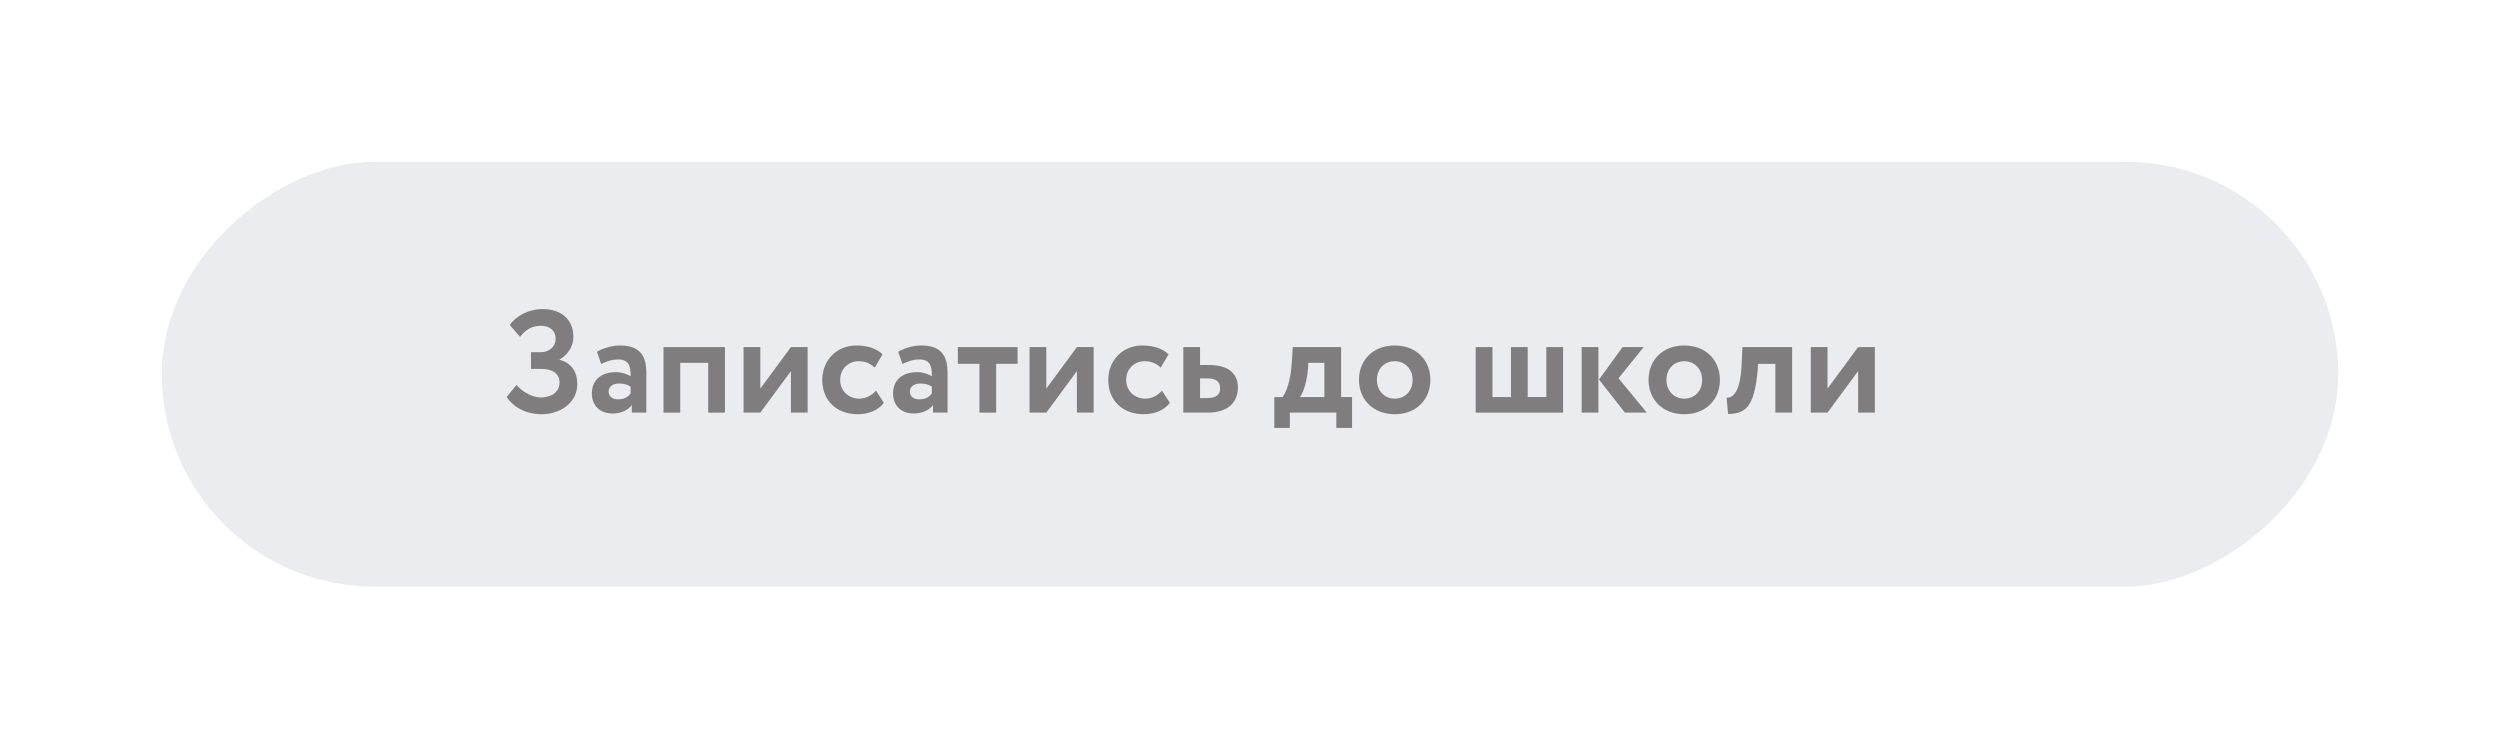 <?xml version="1.0" encoding="UTF-8"?> <svg xmlns="http://www.w3.org/2000/svg" width="618" height="185" viewBox="0 0 618 185" fill="none"> <g filter="url(#filter0_ddii)"> <rect x="40" y="145" width="105" height="538" rx="52.5" transform="rotate(-90 40 145)" fill="#EBECF0"></rect> </g> <path d="M133.89 102.396C138.462 102.396 142.71 99.588 142.71 94.944C142.71 92.064 141.378 89.724 138.354 88.968V88.86C140.694 87.492 141.738 85.26 141.738 83.316C141.738 78.852 138.606 76.404 134.178 76.404C130.722 76.404 127.662 78.024 126.006 80.328L128.562 83.28C129.966 81.408 131.586 80.544 133.674 80.544C135.762 80.544 137.346 81.588 137.346 83.748C137.346 85.836 135.582 87.06 133.71 87.06H131.262V91.2H133.854C136.806 91.2 138.318 92.532 138.318 94.512C138.318 97.104 136.086 98.256 133.674 98.256C131.622 98.256 129.21 96.924 127.662 95.16L125.25 98.148C126.582 100.164 129.426 102.396 133.89 102.396Z" fill="#7F7D7D"></path> <path d="M148.613 89.976C149.801 89.436 150.989 88.86 152.861 88.86C155.273 88.86 155.993 90.336 155.885 93.036C155.093 92.46 153.653 91.992 152.213 91.992C148.937 91.992 146.309 93.684 146.309 97.248C146.309 100.38 148.433 102.216 151.385 102.216C153.581 102.216 155.309 101.352 156.173 100.128V102H159.773V92.136C159.773 87.852 158.081 85.404 153.293 85.404C151.169 85.404 148.973 86.124 147.569 86.952L148.613 89.976ZM152.753 98.724C151.457 98.724 150.449 98.04 150.449 96.816C150.449 95.448 151.673 94.8 153.041 94.8C154.229 94.8 155.165 95.052 155.885 95.592V97.248C155.381 97.968 154.481 98.724 152.753 98.724Z" fill="#7F7D7D"></path> <path d="M175.069 102H179.209V85.8H164.017V102H168.157V89.688H175.069V102Z" fill="#7F7D7D"></path> <path d="M187.95 102L195.51 91.74V102H199.65V85.8H195.51L187.95 96.06V85.8H183.81V102H187.95Z" fill="#7F7D7D"></path> <path d="M216.547 96.564C215.503 97.716 214.135 98.544 212.371 98.544C209.923 98.544 207.691 96.78 207.691 93.9C207.691 91.056 209.887 89.292 212.191 89.292C213.667 89.292 214.999 89.688 216.223 90.876L218.167 87.6C216.655 86.088 214.315 85.404 211.651 85.404C206.719 85.404 203.263 89.184 203.263 93.9C203.263 99.012 206.791 102.396 212.047 102.396C214.675 102.396 217.123 101.424 218.491 99.588L216.547 96.564Z" fill="#7F7D7D"></path> <path d="M223.074 89.976C224.262 89.436 225.45 88.86 227.322 88.86C229.734 88.86 230.454 90.336 230.346 93.036C229.554 92.46 228.114 91.992 226.674 91.992C223.398 91.992 220.77 93.684 220.77 97.248C220.77 100.38 222.894 102.216 225.846 102.216C228.042 102.216 229.77 101.352 230.634 100.128V102H234.234V92.136C234.234 87.852 232.542 85.404 227.754 85.404C225.63 85.404 223.434 86.124 222.03 86.952L223.074 89.976ZM227.214 98.724C225.918 98.724 224.91 98.04 224.91 96.816C224.91 95.448 226.134 94.8 227.502 94.8C228.69 94.8 229.626 95.052 230.346 95.592V97.248C229.842 97.968 228.942 98.724 227.214 98.724Z" fill="#7F7D7D"></path> <path d="M236.786 89.94H242.114V102H246.254V89.94H251.546V85.8H236.786V89.94Z" fill="#7F7D7D"></path> <path d="M258.649 102L266.209 91.74V102H270.349V85.8H266.209L258.649 96.06V85.8H254.509V102H258.649Z" fill="#7F7D7D"></path> <path d="M287.246 96.564C286.202 97.716 284.834 98.544 283.07 98.544C280.622 98.544 278.39 96.78 278.39 93.9C278.39 91.056 280.586 89.292 282.89 89.292C284.366 89.292 285.698 89.688 286.922 90.876L288.866 87.6C287.354 86.088 285.014 85.404 282.35 85.404C277.418 85.404 273.962 89.184 273.962 93.9C273.962 99.012 277.49 102.396 282.746 102.396C285.374 102.396 287.822 101.424 289.19 99.588L287.246 96.564Z" fill="#7F7D7D"></path> <path d="M292.513 102H298.561C304.069 102 306.013 98.94 306.013 95.844C306.013 92.964 304.393 90.228 298.885 90.228H296.653V85.8H292.513V102ZM298.525 93.54C300.757 93.54 301.621 94.512 301.621 95.988C301.621 97.464 300.721 98.4 298.489 98.4H296.653V93.54H298.525Z" fill="#7F7D7D"></path> <path d="M315.002 105.78H318.854V102H330.338V105.78H334.226V98.148H331.526V85.8H319.574L319.322 89.688C319.106 93.36 318.206 96.636 317.054 98.148H315.002V105.78ZM323.318 91.344L323.426 89.688H327.386V98.148H321.374C322.094 97.14 322.994 94.764 323.318 91.344Z" fill="#7F7D7D"></path> <path d="M335.942 93.9C335.942 98.76 339.398 102.396 344.762 102.396C350.126 102.396 353.582 98.76 353.582 93.9C353.582 89.04 350.126 85.404 344.762 85.404C339.398 85.404 335.942 89.04 335.942 93.9ZM340.37 93.9C340.37 91.092 342.314 89.292 344.762 89.292C347.282 89.292 349.19 91.164 349.19 93.9C349.19 96.708 347.318 98.544 344.762 98.544C342.242 98.544 340.37 96.6 340.37 93.9Z" fill="#7F7D7D"></path> <path d="M364.794 102H386.394V85.8H382.254V98.148H377.646V85.8H373.506V98.148H368.934V85.8H364.794V102Z" fill="#7F7D7D"></path> <path d="M406.321 85.8H401.101L395.269 93.828L401.677 102H407.077L400.093 93.504L406.321 85.8ZM390.985 102H395.125V85.8H390.985V102Z" fill="#7F7D7D"></path> <path d="M407.52 93.9C407.52 98.76 410.976 102.396 416.34 102.396C421.704 102.396 425.16 98.76 425.16 93.9C425.16 89.04 421.704 85.404 416.34 85.404C410.976 85.404 407.52 89.04 407.52 93.9ZM411.948 93.9C411.948 91.092 413.892 89.292 416.34 89.292C418.86 89.292 420.768 91.164 420.768 93.9C420.768 96.708 418.896 98.544 416.34 98.544C413.82 98.544 411.948 96.6 411.948 93.9Z" fill="#7F7D7D"></path> <path d="M438.872 102H443.012V85.8H430.736L430.484 90.84C430.124 97.104 428.216 98.436 426.812 98.292L427.172 102.324C431.528 102.324 433.688 100.488 434.48 91.668L434.588 89.94H438.872V102Z" fill="#7F7D7D"></path> <path d="M451.762 102L459.322 91.74V102H463.462V85.8H459.322L451.762 96.06V85.8H447.622V102H451.762Z" fill="#7F7D7D"></path> <defs> <filter id="filter0_ddii" x="0" y="0" width="618" height="185" filterUnits="userSpaceOnUse" color-interpolation-filters="sRGB"> <feFlood flood-opacity="0" result="BackgroundImageFix"></feFlood> <feColorMatrix in="SourceAlpha" type="matrix" values="0 0 0 0 0 0 0 0 0 0 0 0 0 0 0 0 0 0 127 0"></feColorMatrix> <feOffset dx="10" dy="10"></feOffset> <feGaussianBlur stdDeviation="15"></feGaussianBlur> <feColorMatrix type="matrix" values="0 0 0 0 0.681 0 0 0 0 0.681 0 0 0 0 0.752 0 0 0 0.4 0"></feColorMatrix> <feBlend mode="normal" in2="BackgroundImageFix" result="effect1_dropShadow"></feBlend> <feColorMatrix in="SourceAlpha" type="matrix" values="0 0 0 0 0 0 0 0 0 0 0 0 0 0 0 0 0 0 127 0"></feColorMatrix> <feOffset dx="-10" dy="-10"></feOffset> <feGaussianBlur stdDeviation="15"></feGaussianBlur> <feColorMatrix type="matrix" values="0 0 0 0 1 0 0 0 0 1 0 0 0 0 1 0 0 0 1 0"></feColorMatrix> <feBlend mode="normal" in2="effect1_dropShadow" result="effect2_dropShadow"></feBlend> <feBlend mode="normal" in="SourceGraphic" in2="effect2_dropShadow" result="shape"></feBlend> <feColorMatrix in="SourceAlpha" type="matrix" values="0 0 0 0 0 0 0 0 0 0 0 0 0 0 0 0 0 0 127 0" result="hardAlpha"></feColorMatrix> <feOffset dx="10" dy="10"></feOffset> <feGaussianBlur stdDeviation="5"></feGaussianBlur> <feComposite in2="hardAlpha" operator="arithmetic" k2="-1" k3="1"></feComposite> <feColorMatrix type="matrix" values="0 0 0 0 1 0 0 0 0 1 0 0 0 0 1 0 0 0 1 0"></feColorMatrix> <feBlend mode="normal" in2="shape" result="effect3_innerShadow"></feBlend> <feColorMatrix in="SourceAlpha" type="matrix" values="0 0 0 0 0 0 0 0 0 0 0 0 0 0 0 0 0 0 127 0" result="hardAlpha"></feColorMatrix> <feOffset dx="-10" dy="-10"></feOffset> <feGaussianBlur stdDeviation="5"></feGaussianBlur> <feComposite in2="hardAlpha" operator="arithmetic" k2="-1" k3="1"></feComposite> <feColorMatrix type="matrix" values="0 0 0 0 0.682 0 0 0 0 0.682 0 0 0 0 0.753 0 0 0 0.25 0"></feColorMatrix> <feBlend mode="normal" in2="effect3_innerShadow" result="effect4_innerShadow"></feBlend> </filter> </defs> </svg> 